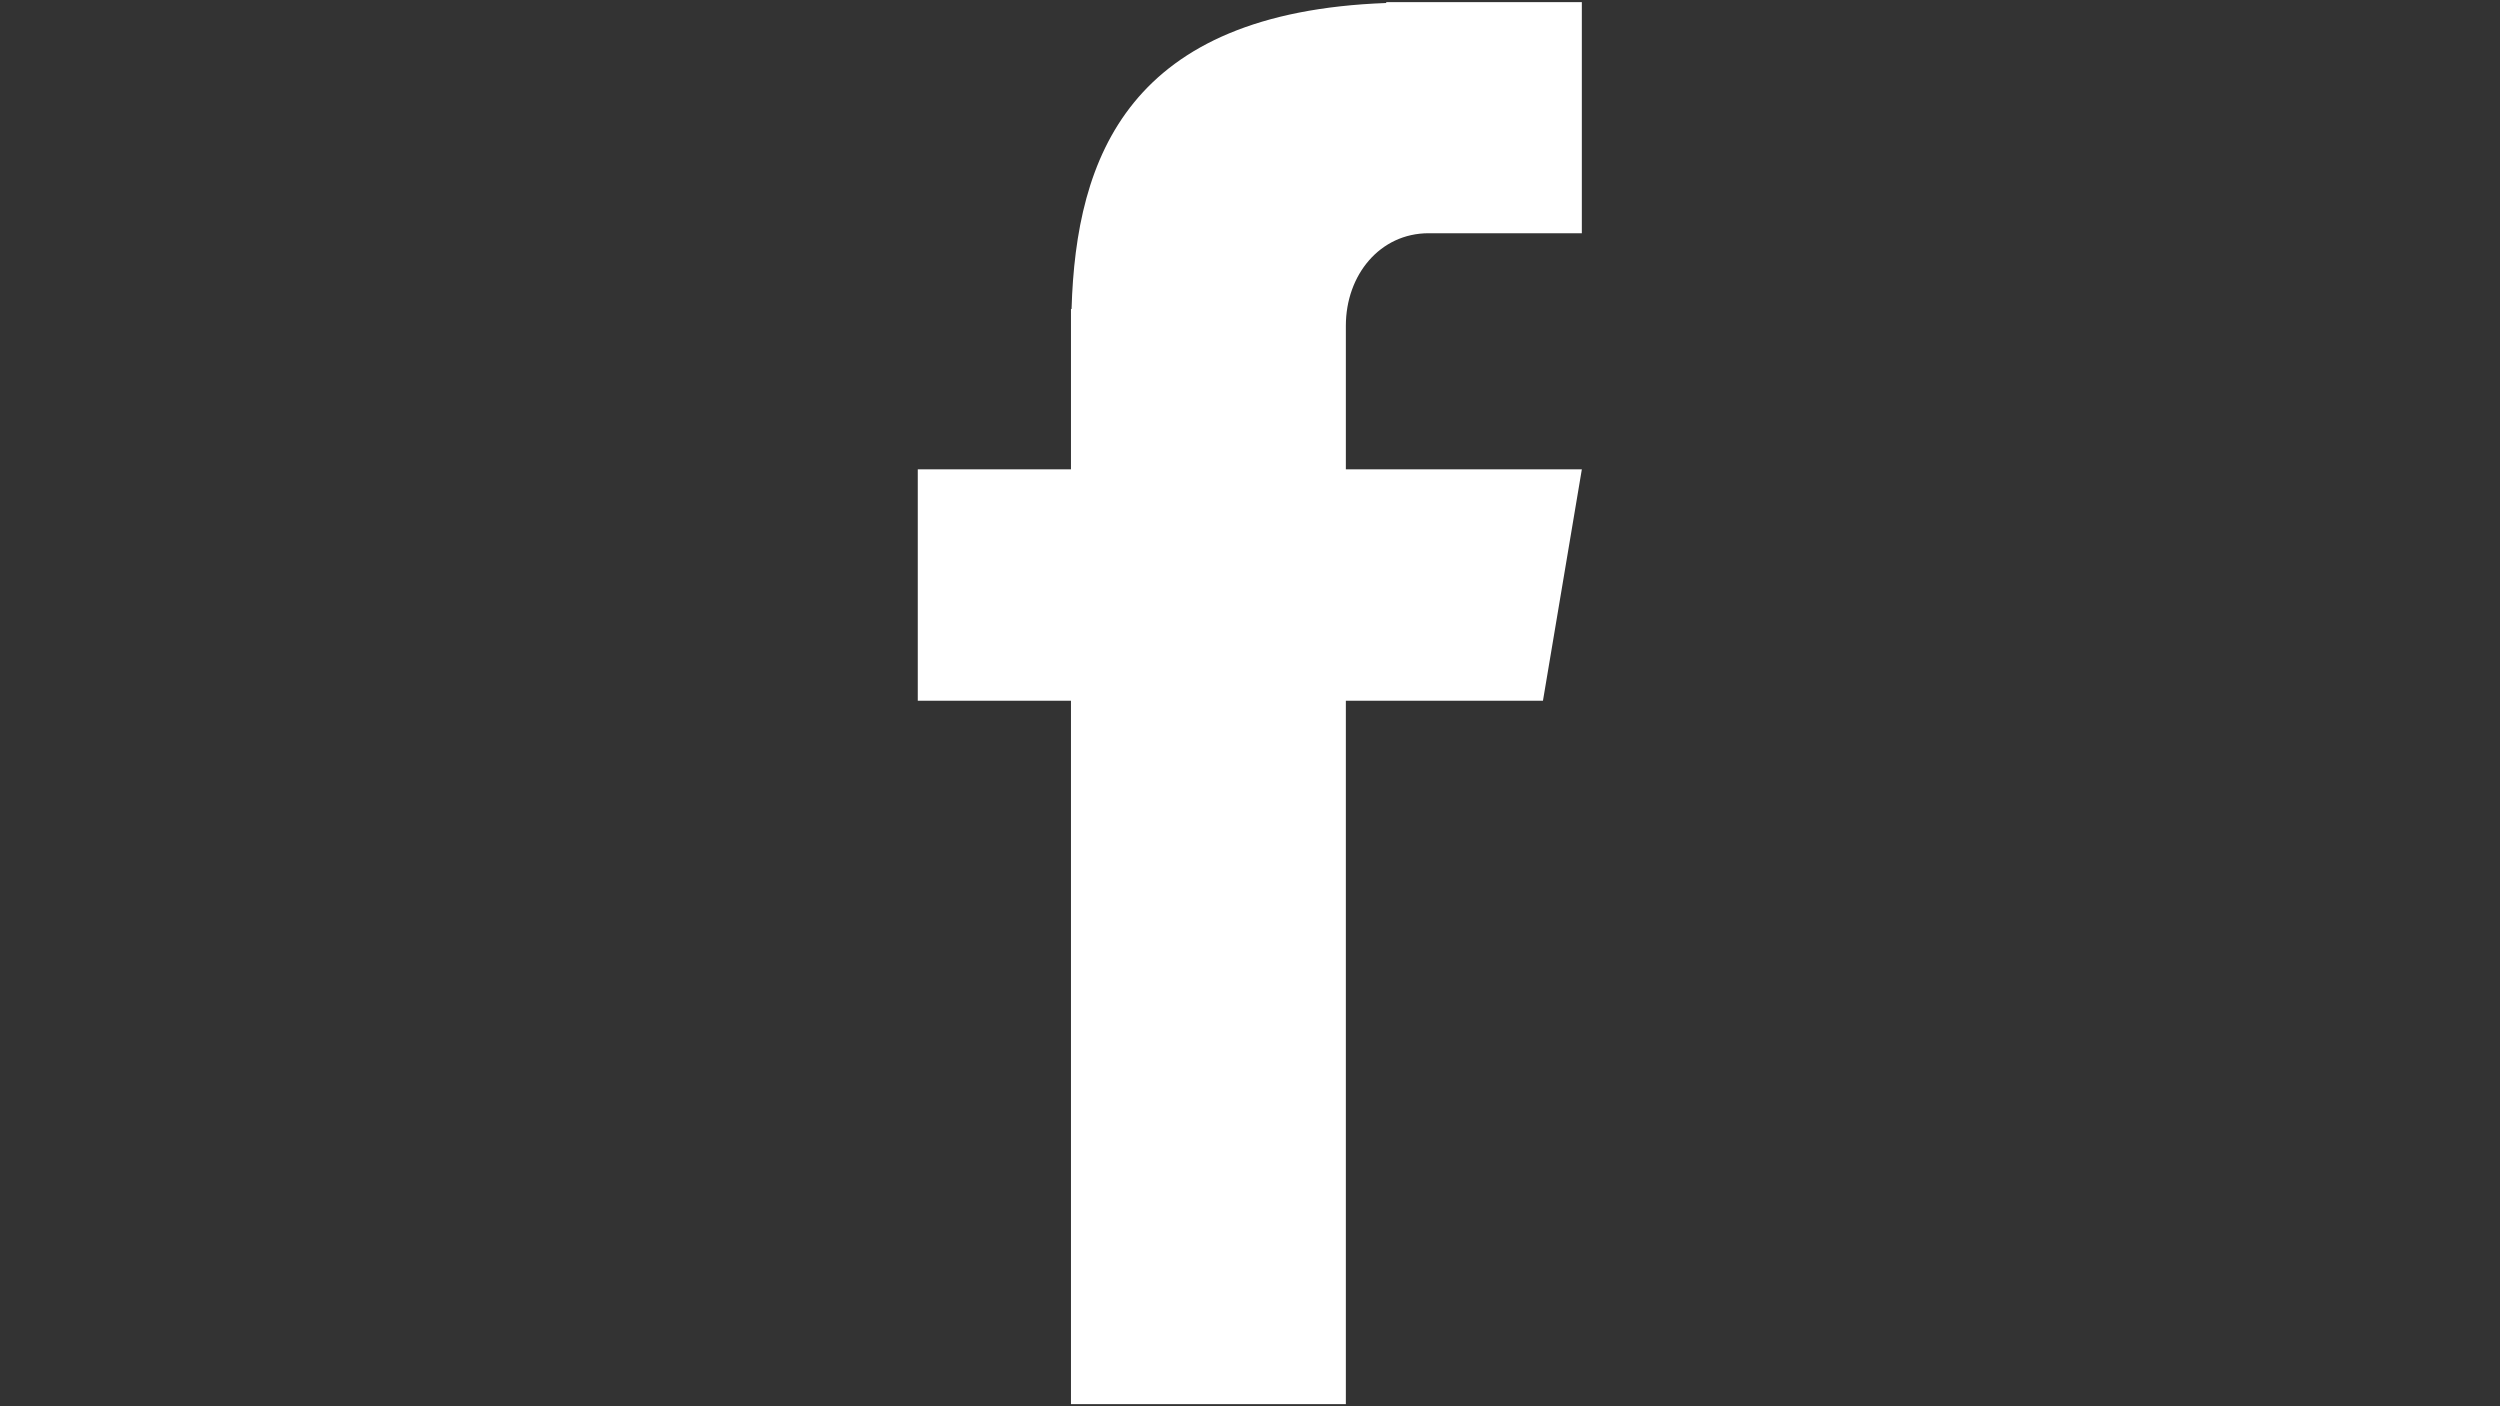 <svg xmlns="http://www.w3.org/2000/svg" xmlns:xlink="http://www.w3.org/1999/xlink" width="1920" zoomAndPan="magnify" viewBox="0 0 1440 810" height="1080" preserveAspectRatio="xMidYMid meet" version="1.0"><rect x="0" y="0" width="1440" height="810" fill="#333333" stroke="none"/><defs><clipPath id="9c8e56bdc2"><path d="M 528.637 1 L 911.137 1 L 911.137 809 L 528.637 809 Z M 528.637 1 " clip-rule="nonzero"/></clipPath></defs><g clip-path="url(#9c8e56bdc2)"><path fill="#ffffff" d="M 822.895 134.344 L 911.137 134.344 L 911.137 1.223 L 798.457 1.223 L 798.457 1.73 C 650.312 7.164 619.766 90.195 617.219 177.98 L 616.879 177.98 L 616.879 270.352 L 528.637 270.352 L 528.637 403.641 L 616.879 403.641 L 616.879 808.777 L 775.211 808.777 L 775.211 403.641 L 888.738 403.641 L 911.137 270.352 L 775.211 270.352 L 775.211 187.66 C 775.211 158.285 794.895 134.344 822.895 134.344 Z M 822.895 134.344 " fill-opacity="1" fill-rule="nonzero"/></g></svg>